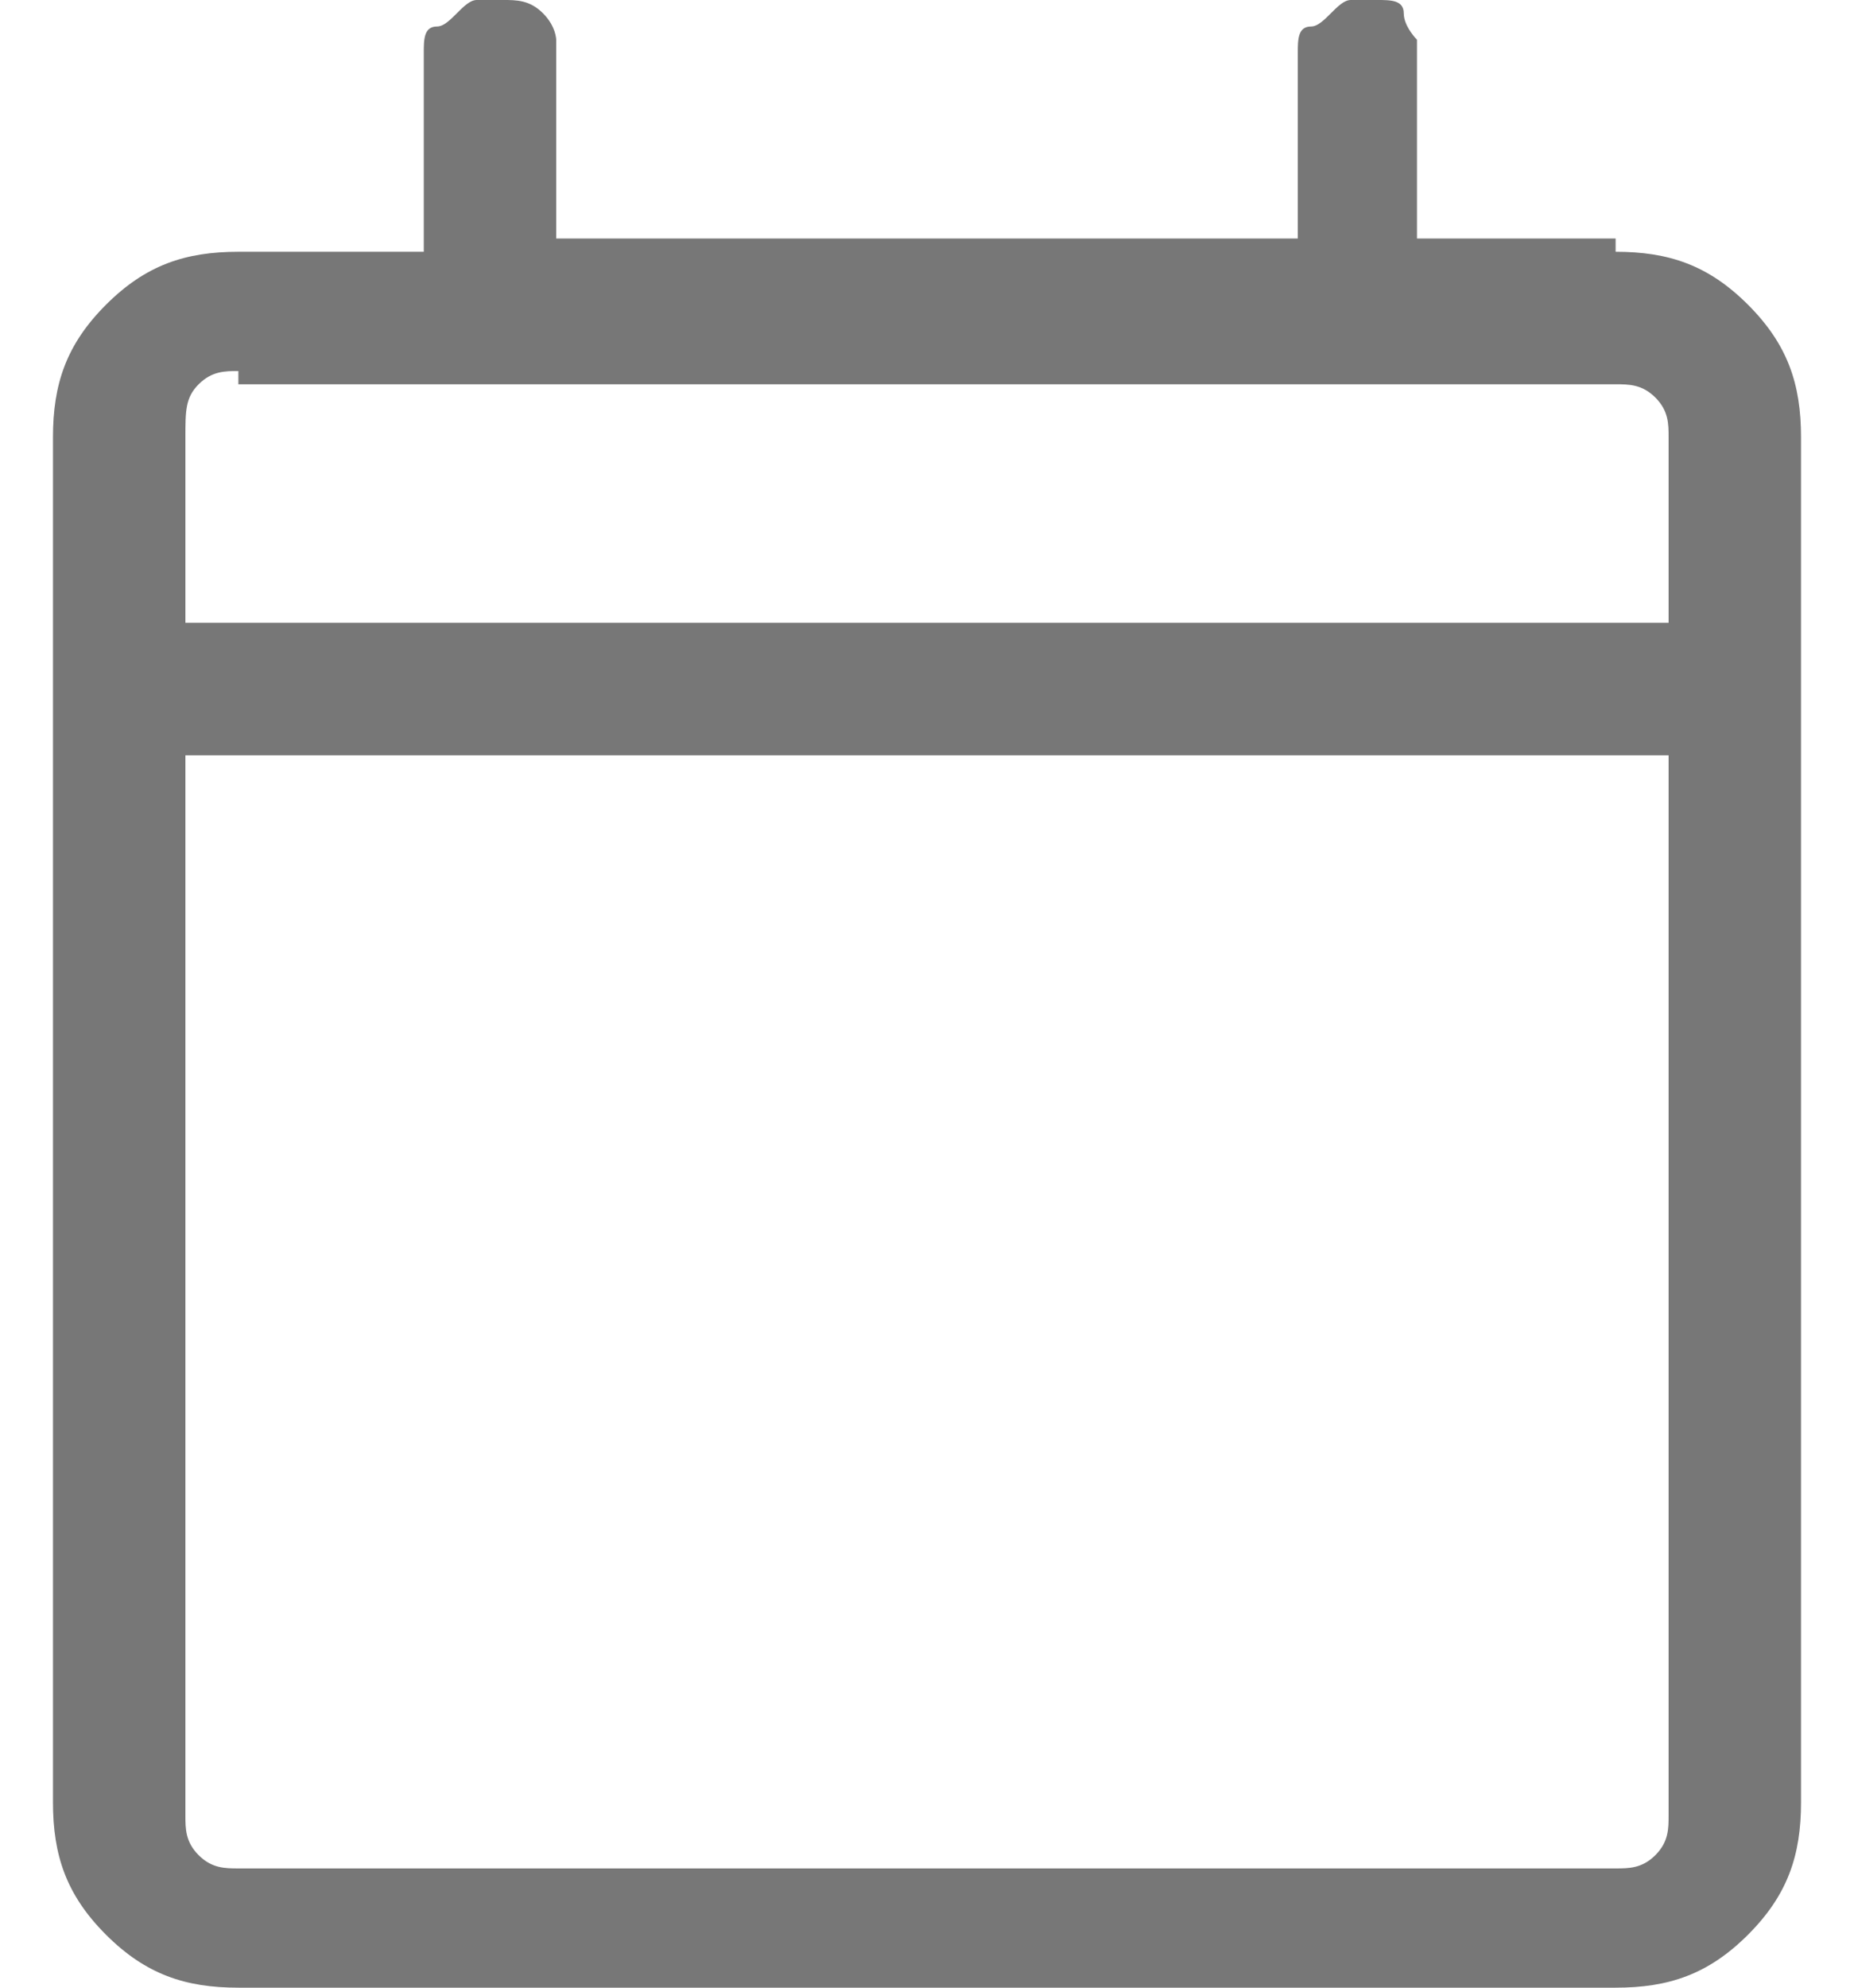 <?xml version="1.0" encoding="utf-8"?>
<!-- Generator: Adobe Illustrator 23.0.1, SVG Export Plug-In . SVG Version: 6.00 Build 0)  -->
<svg version="1.1" id="Layer_1" xmlns="http://www.w3.org/2000/svg" xmlns:xlink="http://www.w3.org/1999/xlink" x="0px" y="0px"
	 viewBox="0 0 14 15" width="14" height="15" style="enable-background:new 0 0 14 15;" xml:space="preserve">
<style type="text/css">
	.st0{fill:#777777;}
</style>
<g>
	<path class="st0" d="M12.2,1.9c0.4,0,0.7,0.1,1,0.4s0.4,0.6,0.4,1v10.3c0,0.4-0.1,0.7-0.4,1s-0.6,0.4-1,0.4H1.8
		c-0.4,0-0.7-0.1-1-0.4s-0.4-0.6-0.4-1V3.3c0-0.4,0.1-0.7,0.4-1s0.6-0.4,1-0.4h1.4V0.4c0-0.1,0-0.2,0.1-0.2S3.5,0,3.6,0h0.2
		C3.9,0,4,0,4.1,0.1s0.1,0.2,0.1,0.2v1.5h5.6V0.4c0-0.1,0-0.2,0.1-0.2S10.1,0,10.2,0h0.2c0.1,0,0.2,0,0.2,0.1s0.1,0.2,0.1,0.2v1.5
		H12.2z M1.8,2.8c-0.1,0-0.2,0-0.3,0.1S1.4,3.1,1.4,3.3v1.4h11.2V3.3c0-0.1,0-0.2-0.1-0.3s-0.2-0.1-0.3-0.1H1.8z M12.2,14.1
		c0.1,0,0.2,0,0.3-0.1s0.1-0.2,0.1-0.3v-8H1.4v8c0,0.1,0,0.2,0.1,0.3s0.2,0.1,0.3,0.1H12.2z"/>
</g>
</svg>
